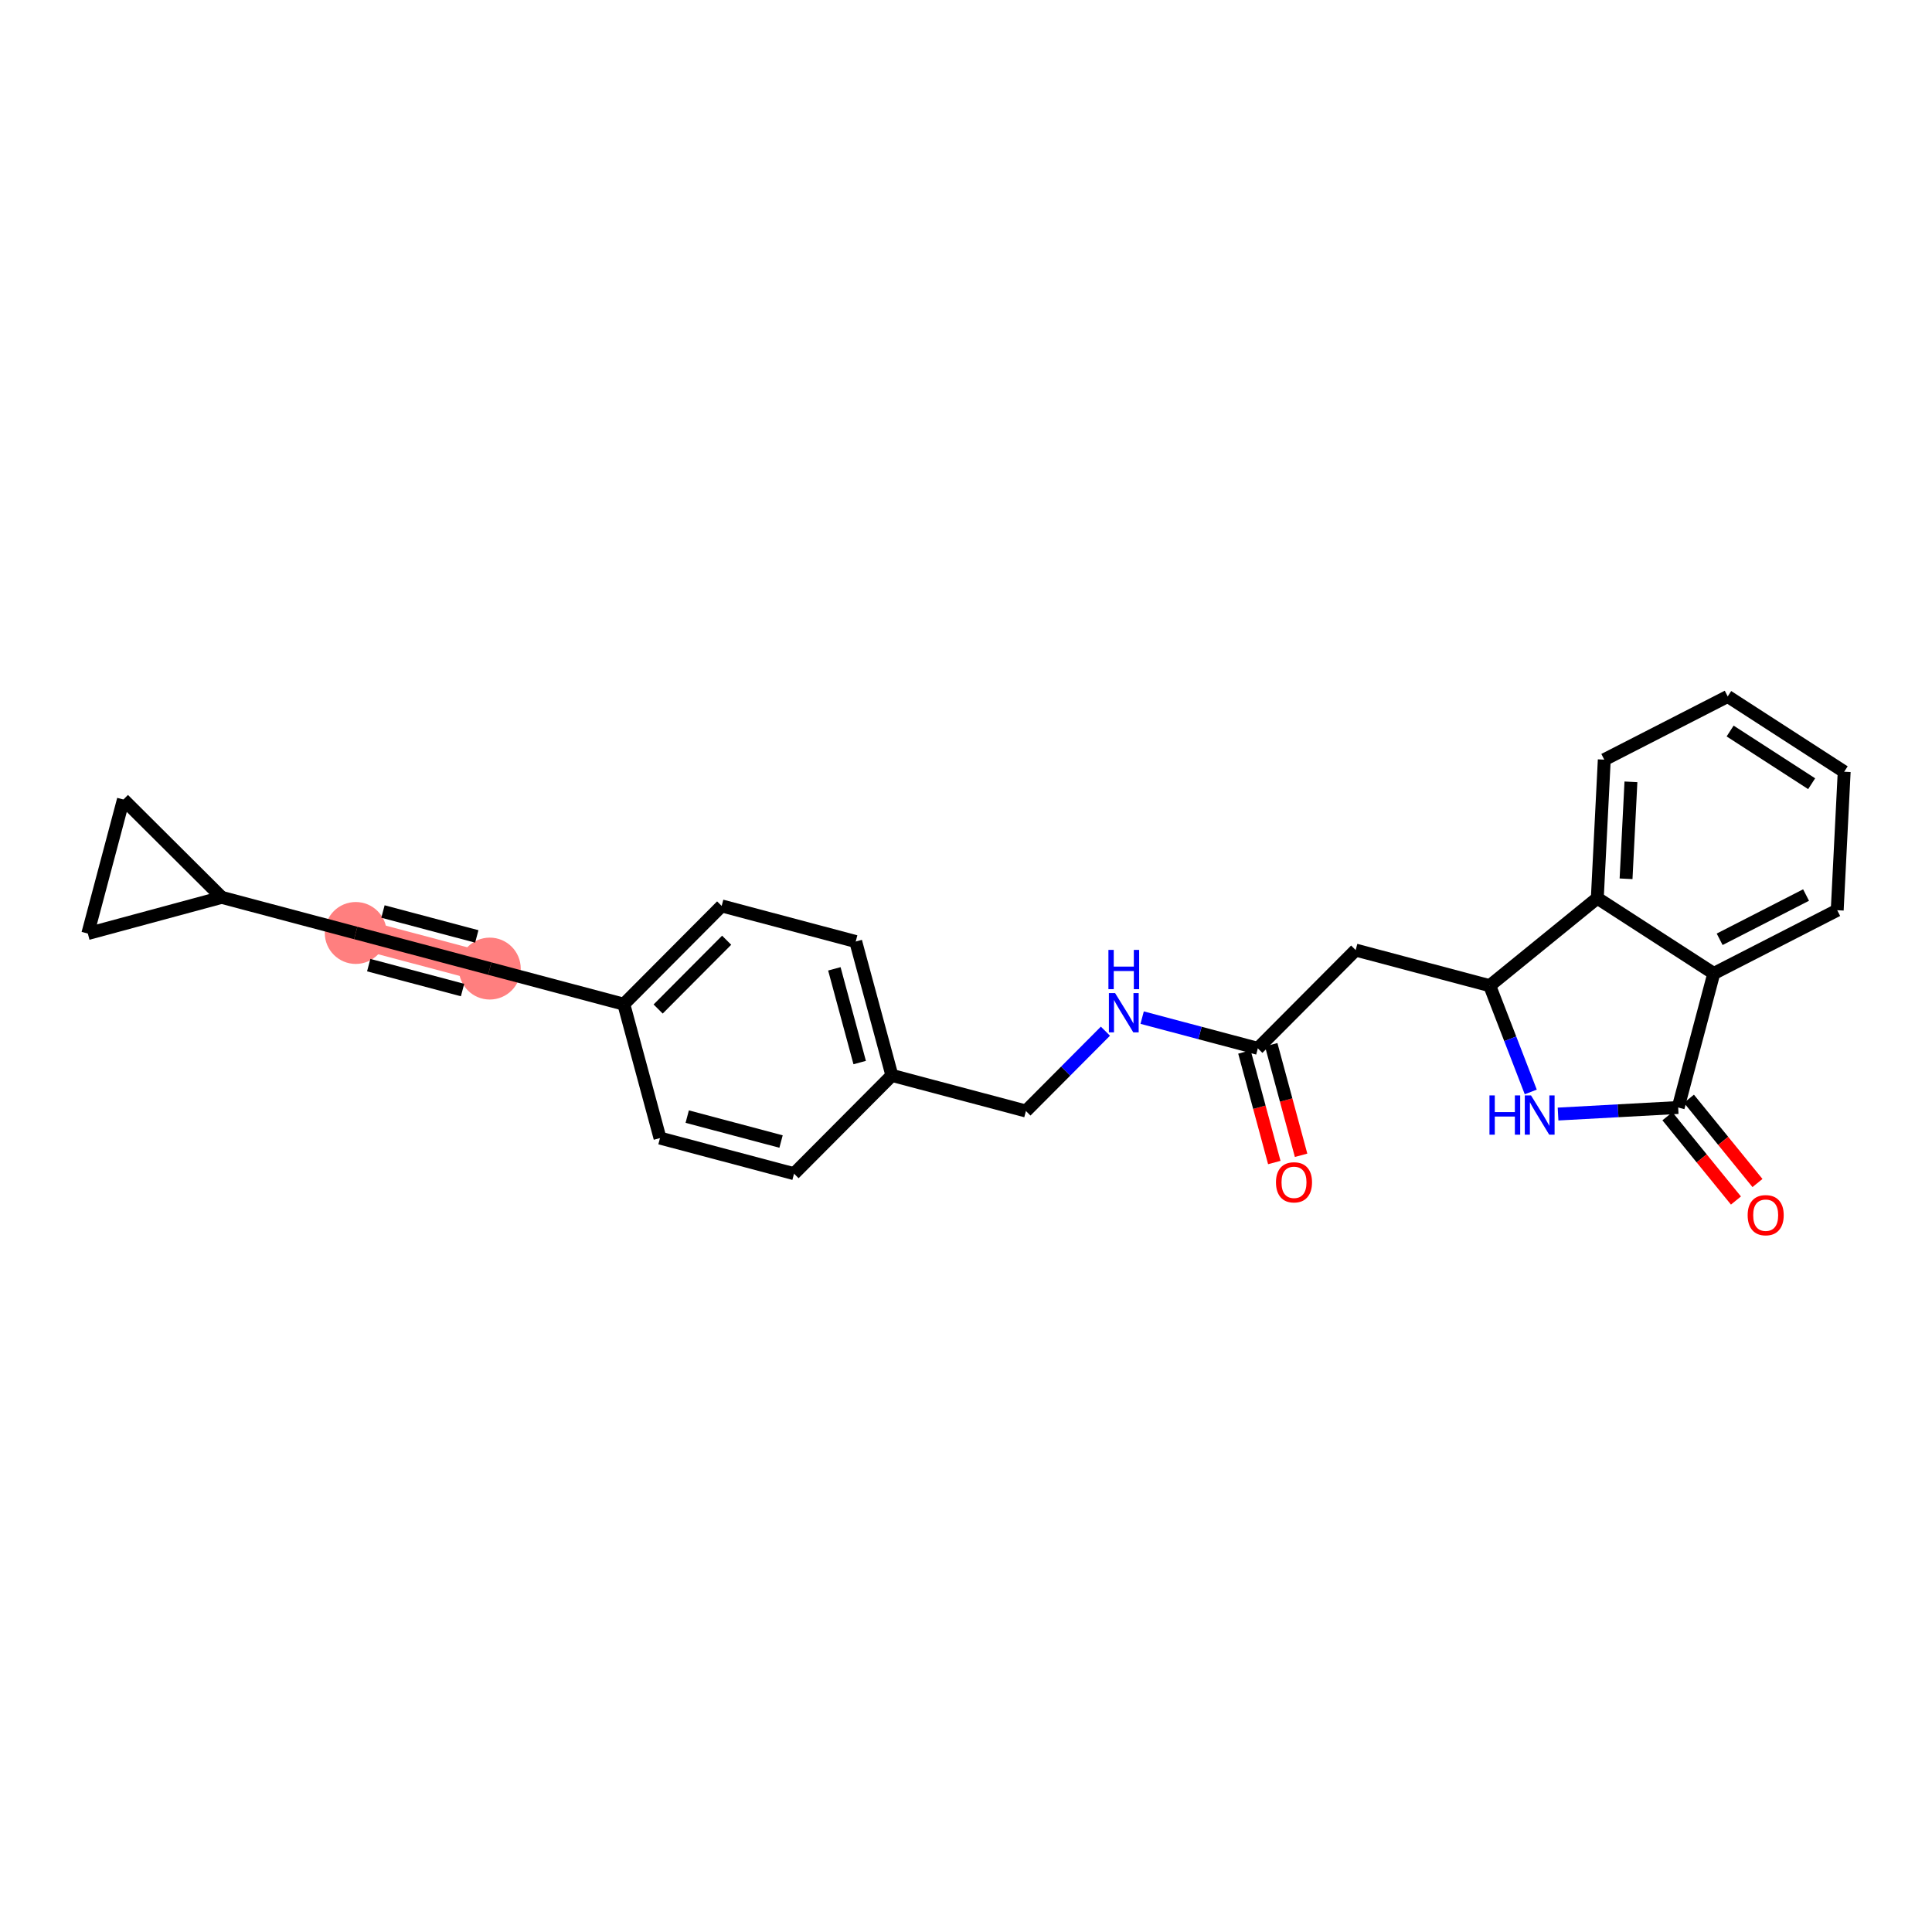 <?xml version='1.0' encoding='iso-8859-1'?>
<svg version='1.1' baseProfile='full'
              xmlns='http://www.w3.org/2000/svg'
                      xmlns:rdkit='http://www.rdkit.org/xml'
                      xmlns:xlink='http://www.w3.org/1999/xlink'
                  xml:space='preserve'
width='300px' height='300px' viewBox='0 0 300 300'>
<!-- END OF HEADER -->
<rect style='opacity:1.0;fill:#FFFFFF;stroke:none' width='300' height='300' x='0' y='0'> </rect>
<rect style='opacity:1.0;fill:#FFFFFF;stroke:none' width='300' height='300' x='0' y='0'> </rect>
<path d='M 76.052,150.401 L 55.239,144.872' style='fill:none;fill-rule:evenodd;stroke:#FF7F7F;stroke-width:4.6px;stroke-linecap:butt;stroke-linejoin:miter;stroke-opacity:1' />
<ellipse cx='76.052' cy='150.401' rx='4.307' ry='4.307'  style='fill:#FF7F7F;fill-rule:evenodd;stroke:#FF7F7F;stroke-width:1.0px;stroke-linecap:butt;stroke-linejoin:miter;stroke-opacity:1' />
<ellipse cx='55.239' cy='144.872' rx='4.307' ry='4.307'  style='fill:#FF7F7F;fill-rule:evenodd;stroke:#FF7F7F;stroke-width:1.0px;stroke-linecap:butt;stroke-linejoin:miter;stroke-opacity:1' />
<path class='bond-0 atom-0 atom-1' d='M 202.032,179.393 L 199.712,170.809' style='fill:none;fill-rule:evenodd;stroke:#FF0000;stroke-width:2.0px;stroke-linecap:butt;stroke-linejoin:miter;stroke-opacity:1' />
<path class='bond-0 atom-0 atom-1' d='M 199.712,170.809 L 197.393,162.226' style='fill:none;fill-rule:evenodd;stroke:#000000;stroke-width:2.0px;stroke-linecap:butt;stroke-linejoin:miter;stroke-opacity:1' />
<path class='bond-0 atom-0 atom-1' d='M 197.874,180.516 L 195.555,171.933' style='fill:none;fill-rule:evenodd;stroke:#FF0000;stroke-width:2.0px;stroke-linecap:butt;stroke-linejoin:miter;stroke-opacity:1' />
<path class='bond-0 atom-0 atom-1' d='M 195.555,171.933 L 193.235,163.349' style='fill:none;fill-rule:evenodd;stroke:#000000;stroke-width:2.0px;stroke-linecap:butt;stroke-linejoin:miter;stroke-opacity:1' />
<path class='bond-1 atom-1 atom-2' d='M 195.314,162.787 L 210.509,147.527' style='fill:none;fill-rule:evenodd;stroke:#000000;stroke-width:2.0px;stroke-linecap:butt;stroke-linejoin:miter;stroke-opacity:1' />
<path class='bond-12 atom-1 atom-13' d='M 195.314,162.787 L 186.333,160.401' style='fill:none;fill-rule:evenodd;stroke:#000000;stroke-width:2.0px;stroke-linecap:butt;stroke-linejoin:miter;stroke-opacity:1' />
<path class='bond-12 atom-1 atom-13' d='M 186.333,160.401 L 177.352,158.016' style='fill:none;fill-rule:evenodd;stroke:#0000FF;stroke-width:2.0px;stroke-linecap:butt;stroke-linejoin:miter;stroke-opacity:1' />
<path class='bond-2 atom-2 atom-3' d='M 210.509,147.527 L 231.322,153.056' style='fill:none;fill-rule:evenodd;stroke:#000000;stroke-width:2.0px;stroke-linecap:butt;stroke-linejoin:miter;stroke-opacity:1' />
<path class='bond-3 atom-3 atom-4' d='M 231.322,153.056 L 234.51,161.307' style='fill:none;fill-rule:evenodd;stroke:#000000;stroke-width:2.0px;stroke-linecap:butt;stroke-linejoin:miter;stroke-opacity:1' />
<path class='bond-3 atom-3 atom-4' d='M 234.51,161.307 L 237.697,169.557' style='fill:none;fill-rule:evenodd;stroke:#0000FF;stroke-width:2.0px;stroke-linecap:butt;stroke-linejoin:miter;stroke-opacity:1' />
<path class='bond-25 atom-12 atom-3' d='M 248.029,139.468 L 231.322,153.056' style='fill:none;fill-rule:evenodd;stroke:#000000;stroke-width:2.0px;stroke-linecap:butt;stroke-linejoin:miter;stroke-opacity:1' />
<path class='bond-4 atom-4 atom-5' d='M 241.934,172.989 L 251.26,172.481' style='fill:none;fill-rule:evenodd;stroke:#0000FF;stroke-width:2.0px;stroke-linecap:butt;stroke-linejoin:miter;stroke-opacity:1' />
<path class='bond-4 atom-4 atom-5' d='M 251.26,172.481 L 260.586,171.972' style='fill:none;fill-rule:evenodd;stroke:#000000;stroke-width:2.0px;stroke-linecap:butt;stroke-linejoin:miter;stroke-opacity:1' />
<path class='bond-5 atom-5 atom-6' d='M 258.915,173.331 L 264.236,179.873' style='fill:none;fill-rule:evenodd;stroke:#000000;stroke-width:2.0px;stroke-linecap:butt;stroke-linejoin:miter;stroke-opacity:1' />
<path class='bond-5 atom-5 atom-6' d='M 264.236,179.873 L 269.558,186.416' style='fill:none;fill-rule:evenodd;stroke:#FF0000;stroke-width:2.0px;stroke-linecap:butt;stroke-linejoin:miter;stroke-opacity:1' />
<path class='bond-5 atom-5 atom-6' d='M 262.257,170.613 L 267.578,177.155' style='fill:none;fill-rule:evenodd;stroke:#000000;stroke-width:2.0px;stroke-linecap:butt;stroke-linejoin:miter;stroke-opacity:1' />
<path class='bond-5 atom-5 atom-6' d='M 267.578,177.155 L 272.899,183.698' style='fill:none;fill-rule:evenodd;stroke:#FF0000;stroke-width:2.0px;stroke-linecap:butt;stroke-linejoin:miter;stroke-opacity:1' />
<path class='bond-6 atom-5 atom-7' d='M 260.586,171.972 L 266.115,151.159' style='fill:none;fill-rule:evenodd;stroke:#000000;stroke-width:2.0px;stroke-linecap:butt;stroke-linejoin:miter;stroke-opacity:1' />
<path class='bond-7 atom-7 atom-8' d='M 266.115,151.159 L 285.282,141.341' style='fill:none;fill-rule:evenodd;stroke:#000000;stroke-width:2.0px;stroke-linecap:butt;stroke-linejoin:miter;stroke-opacity:1' />
<path class='bond-7 atom-7 atom-8' d='M 267.027,145.853 L 280.444,138.98' style='fill:none;fill-rule:evenodd;stroke:#000000;stroke-width:2.0px;stroke-linecap:butt;stroke-linejoin:miter;stroke-opacity:1' />
<path class='bond-27 atom-12 atom-7' d='M 248.029,139.468 L 266.115,151.159' style='fill:none;fill-rule:evenodd;stroke:#000000;stroke-width:2.0px;stroke-linecap:butt;stroke-linejoin:miter;stroke-opacity:1' />
<path class='bond-8 atom-8 atom-9' d='M 285.282,141.341 L 286.364,119.833' style='fill:none;fill-rule:evenodd;stroke:#000000;stroke-width:2.0px;stroke-linecap:butt;stroke-linejoin:miter;stroke-opacity:1' />
<path class='bond-9 atom-9 atom-10' d='M 286.364,119.833 L 268.278,108.142' style='fill:none;fill-rule:evenodd;stroke:#000000;stroke-width:2.0px;stroke-linecap:butt;stroke-linejoin:miter;stroke-opacity:1' />
<path class='bond-9 atom-9 atom-10' d='M 281.313,121.696 L 268.653,113.513' style='fill:none;fill-rule:evenodd;stroke:#000000;stroke-width:2.0px;stroke-linecap:butt;stroke-linejoin:miter;stroke-opacity:1' />
<path class='bond-10 atom-10 atom-11' d='M 268.278,108.142 L 249.111,117.96' style='fill:none;fill-rule:evenodd;stroke:#000000;stroke-width:2.0px;stroke-linecap:butt;stroke-linejoin:miter;stroke-opacity:1' />
<path class='bond-11 atom-11 atom-12' d='M 249.111,117.96 L 248.029,139.468' style='fill:none;fill-rule:evenodd;stroke:#000000;stroke-width:2.0px;stroke-linecap:butt;stroke-linejoin:miter;stroke-opacity:1' />
<path class='bond-11 atom-11 atom-12' d='M 253.25,121.403 L 252.493,136.458' style='fill:none;fill-rule:evenodd;stroke:#000000;stroke-width:2.0px;stroke-linecap:butt;stroke-linejoin:miter;stroke-opacity:1' />
<path class='bond-13 atom-13 atom-14' d='M 171.649,160.121 L 165.477,166.32' style='fill:none;fill-rule:evenodd;stroke:#0000FF;stroke-width:2.0px;stroke-linecap:butt;stroke-linejoin:miter;stroke-opacity:1' />
<path class='bond-13 atom-13 atom-14' d='M 165.477,166.32 L 159.305,172.518' style='fill:none;fill-rule:evenodd;stroke:#000000;stroke-width:2.0px;stroke-linecap:butt;stroke-linejoin:miter;stroke-opacity:1' />
<path class='bond-14 atom-14 atom-15' d='M 159.305,172.518 L 138.492,166.989' style='fill:none;fill-rule:evenodd;stroke:#000000;stroke-width:2.0px;stroke-linecap:butt;stroke-linejoin:miter;stroke-opacity:1' />
<path class='bond-15 atom-15 atom-16' d='M 138.492,166.989 L 132.874,146.199' style='fill:none;fill-rule:evenodd;stroke:#000000;stroke-width:2.0px;stroke-linecap:butt;stroke-linejoin:miter;stroke-opacity:1' />
<path class='bond-15 atom-15 atom-16' d='M 133.492,164.994 L 129.559,150.441' style='fill:none;fill-rule:evenodd;stroke:#000000;stroke-width:2.0px;stroke-linecap:butt;stroke-linejoin:miter;stroke-opacity:1' />
<path class='bond-26 atom-25 atom-15' d='M 123.297,182.249 L 138.492,166.989' style='fill:none;fill-rule:evenodd;stroke:#000000;stroke-width:2.0px;stroke-linecap:butt;stroke-linejoin:miter;stroke-opacity:1' />
<path class='bond-16 atom-16 atom-17' d='M 132.874,146.199 L 112.061,140.67' style='fill:none;fill-rule:evenodd;stroke:#000000;stroke-width:2.0px;stroke-linecap:butt;stroke-linejoin:miter;stroke-opacity:1' />
<path class='bond-17 atom-17 atom-18' d='M 112.061,140.67 L 96.866,155.93' style='fill:none;fill-rule:evenodd;stroke:#000000;stroke-width:2.0px;stroke-linecap:butt;stroke-linejoin:miter;stroke-opacity:1' />
<path class='bond-17 atom-17 atom-18' d='M 112.834,145.998 L 102.197,156.68' style='fill:none;fill-rule:evenodd;stroke:#000000;stroke-width:2.0px;stroke-linecap:butt;stroke-linejoin:miter;stroke-opacity:1' />
<path class='bond-18 atom-18 atom-19' d='M 96.866,155.93 L 76.052,150.401' style='fill:none;fill-rule:evenodd;stroke:#000000;stroke-width:2.0px;stroke-linecap:butt;stroke-linejoin:miter;stroke-opacity:1' />
<path class='bond-23 atom-18 atom-24' d='M 96.866,155.93 L 102.484,176.72' style='fill:none;fill-rule:evenodd;stroke:#000000;stroke-width:2.0px;stroke-linecap:butt;stroke-linejoin:miter;stroke-opacity:1' />
<path class='bond-19 atom-19 atom-20' d='M 76.052,150.401 L 55.239,144.872' style='fill:none;fill-rule:evenodd;stroke:#000000;stroke-width:2.0px;stroke-linecap:butt;stroke-linejoin:miter;stroke-opacity:1' />
<path class='bond-19 atom-19 atom-20' d='M 74.036,145.409 L 59.467,141.538' style='fill:none;fill-rule:evenodd;stroke:#000000;stroke-width:2.0px;stroke-linecap:butt;stroke-linejoin:miter;stroke-opacity:1' />
<path class='bond-19 atom-19 atom-20' d='M 71.825,153.734 L 57.255,149.864' style='fill:none;fill-rule:evenodd;stroke:#000000;stroke-width:2.0px;stroke-linecap:butt;stroke-linejoin:miter;stroke-opacity:1' />
<path class='bond-20 atom-20 atom-21' d='M 55.239,144.872 L 34.426,139.342' style='fill:none;fill-rule:evenodd;stroke:#000000;stroke-width:2.0px;stroke-linecap:butt;stroke-linejoin:miter;stroke-opacity:1' />
<path class='bond-21 atom-21 atom-22' d='M 34.426,139.342 L 13.636,144.96' style='fill:none;fill-rule:evenodd;stroke:#000000;stroke-width:2.0px;stroke-linecap:butt;stroke-linejoin:miter;stroke-opacity:1' />
<path class='bond-28 atom-23 atom-21' d='M 19.166,124.147 L 34.426,139.342' style='fill:none;fill-rule:evenodd;stroke:#000000;stroke-width:2.0px;stroke-linecap:butt;stroke-linejoin:miter;stroke-opacity:1' />
<path class='bond-22 atom-22 atom-23' d='M 13.636,144.96 L 19.166,124.147' style='fill:none;fill-rule:evenodd;stroke:#000000;stroke-width:2.0px;stroke-linecap:butt;stroke-linejoin:miter;stroke-opacity:1' />
<path class='bond-24 atom-24 atom-25' d='M 102.484,176.72 L 123.297,182.249' style='fill:none;fill-rule:evenodd;stroke:#000000;stroke-width:2.0px;stroke-linecap:butt;stroke-linejoin:miter;stroke-opacity:1' />
<path class='bond-24 atom-24 atom-25' d='M 106.712,173.386 L 121.281,177.257' style='fill:none;fill-rule:evenodd;stroke:#000000;stroke-width:2.0px;stroke-linecap:butt;stroke-linejoin:miter;stroke-opacity:1' />
<path  class='atom-0' d='M 198.132 183.594
Q 198.132 182.13, 198.856 181.311
Q 199.58 180.493, 200.932 180.493
Q 202.284 180.493, 203.008 181.311
Q 203.732 182.13, 203.732 183.594
Q 203.732 185.076, 202.999 185.92
Q 202.267 186.755, 200.932 186.755
Q 199.588 186.755, 198.856 185.92
Q 198.132 185.084, 198.132 183.594
M 200.932 186.066
Q 201.862 186.066, 202.362 185.446
Q 202.87 184.817, 202.87 183.594
Q 202.87 182.397, 202.362 181.794
Q 201.862 181.182, 200.932 181.182
Q 200.002 181.182, 199.493 181.785
Q 198.994 182.388, 198.994 183.594
Q 198.994 184.826, 199.493 185.446
Q 200.002 186.066, 200.932 186.066
' fill='#FF0000'/>
<path  class='atom-4' d='M 231.283 170.095
L 232.11 170.095
L 232.11 172.688
L 235.228 172.688
L 235.228 170.095
L 236.055 170.095
L 236.055 176.194
L 235.228 176.194
L 235.228 173.377
L 232.11 173.377
L 232.11 176.194
L 231.283 176.194
L 231.283 170.095
' fill='#0000FF'/>
<path  class='atom-4' d='M 237.735 170.095
L 239.733 173.326
Q 239.931 173.644, 240.25 174.222
Q 240.569 174.799, 240.586 174.833
L 240.586 170.095
L 241.396 170.095
L 241.396 176.194
L 240.56 176.194
L 238.415 172.662
Q 238.165 172.249, 237.898 171.775
Q 237.64 171.301, 237.562 171.155
L 237.562 176.194
L 236.77 176.194
L 236.77 170.095
L 237.735 170.095
' fill='#0000FF'/>
<path  class='atom-6' d='M 271.375 188.696
Q 271.375 187.232, 272.098 186.413
Q 272.822 185.595, 274.174 185.595
Q 275.527 185.595, 276.25 186.413
Q 276.974 187.232, 276.974 188.696
Q 276.974 190.178, 276.242 191.022
Q 275.509 191.858, 274.174 191.858
Q 272.83 191.858, 272.098 191.022
Q 271.375 190.186, 271.375 188.696
M 274.174 191.168
Q 275.105 191.168, 275.604 190.548
Q 276.112 189.919, 276.112 188.696
Q 276.112 187.499, 275.604 186.896
Q 275.105 186.284, 274.174 186.284
Q 273.244 186.284, 272.736 186.887
Q 272.236 187.49, 272.236 188.696
Q 272.236 189.928, 272.736 190.548
Q 273.244 191.168, 274.174 191.168
' fill='#FF0000'/>
<path  class='atom-13' d='M 173.153 154.209
L 175.151 157.439
Q 175.349 157.758, 175.668 158.335
Q 175.987 158.912, 176.004 158.946
L 176.004 154.209
L 176.814 154.209
L 176.814 160.307
L 175.978 160.307
L 173.833 156.776
Q 173.583 156.362, 173.316 155.888
Q 173.058 155.415, 172.98 155.268
L 172.98 160.307
L 172.188 160.307
L 172.188 154.209
L 173.153 154.209
' fill='#0000FF'/>
<path  class='atom-13' d='M 172.115 147.5
L 172.942 147.5
L 172.942 150.093
L 176.06 150.093
L 176.06 147.5
L 176.887 147.5
L 176.887 153.599
L 176.06 153.599
L 176.06 150.782
L 172.942 150.782
L 172.942 153.599
L 172.115 153.599
L 172.115 147.5
' fill='#0000FF'/>
</svg>
